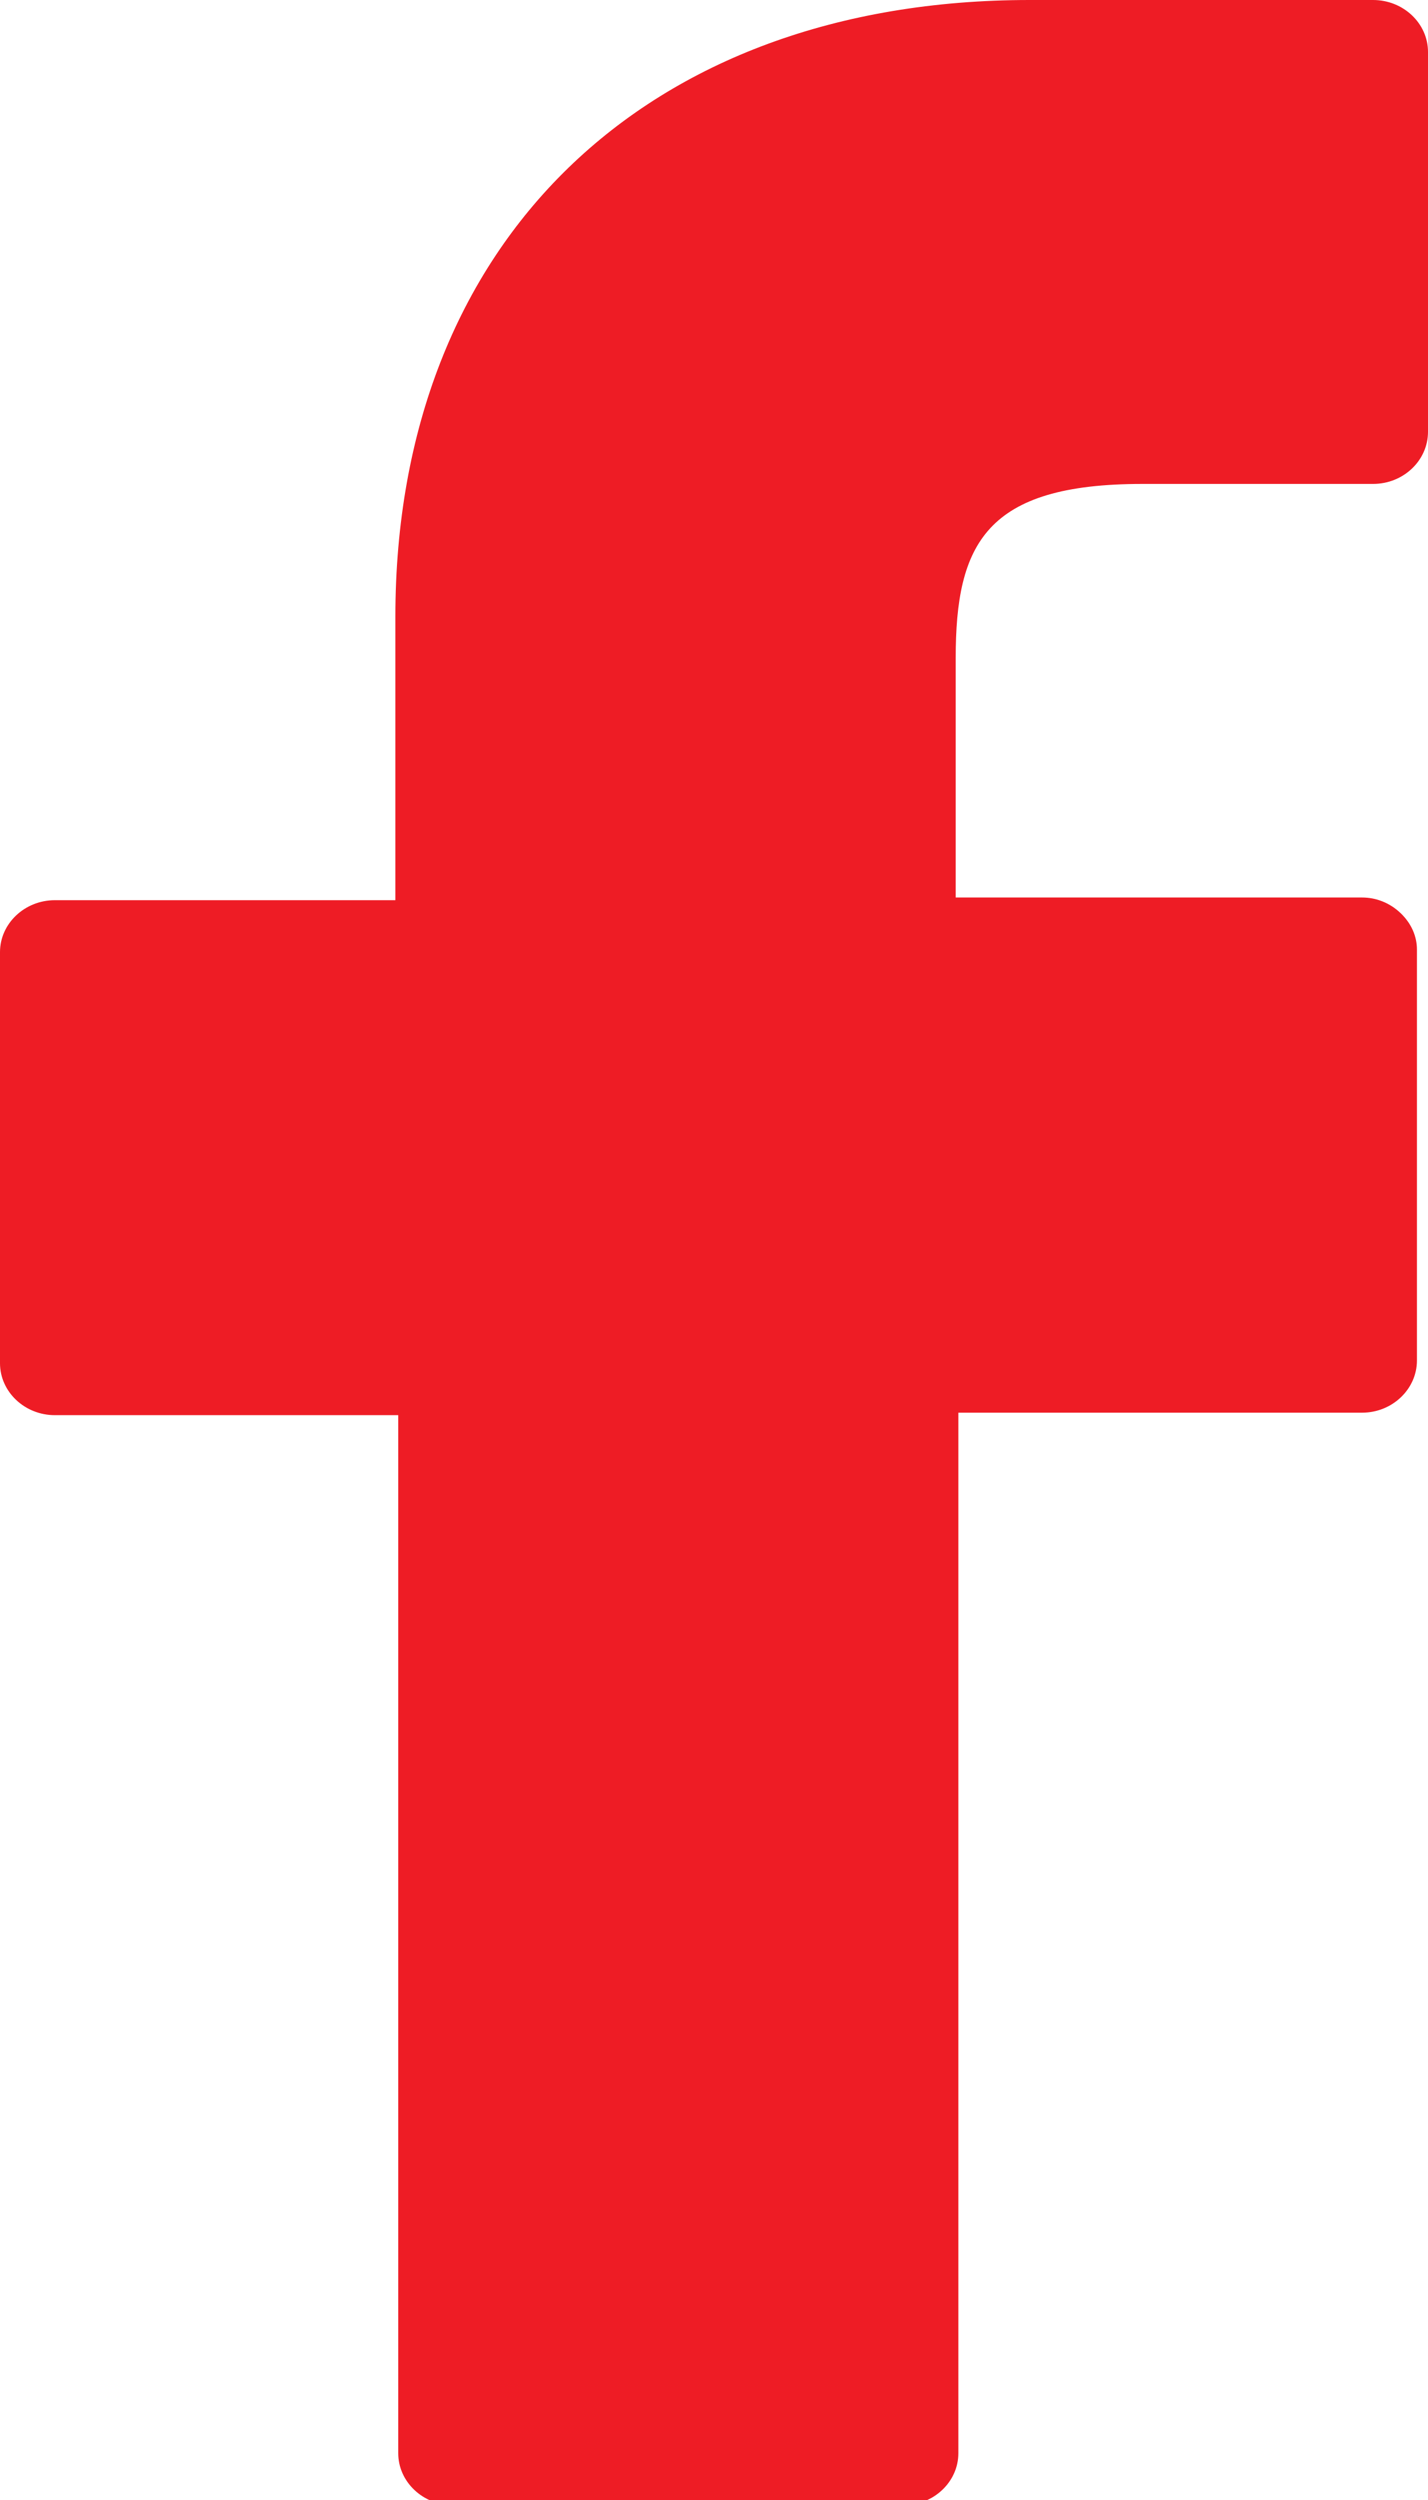 <svg width="8" height="14" viewBox="0 0 8 14" fill="none" xmlns="http://www.w3.org/2000/svg">
<path d="M7.692 0H5.769C3.615 0 2.215 1.355 2.215 3.453V5.041H0.308C0.138 5.041 0 5.172 0 5.332V7.634C0 7.794 0.138 7.925 0.308 7.925H2.231V13.738C2.231 13.898 2.369 14.029 2.538 14.029H5.062C5.231 14.029 5.369 13.898 5.369 13.738V7.911H7.631C7.8 7.911 7.938 7.779 7.938 7.619V5.317C7.938 5.245 7.908 5.172 7.846 5.113C7.785 5.055 7.708 5.026 7.631 5.026H5.354V3.686C5.354 3.045 5.523 2.71 6.4 2.71H7.692C7.862 2.71 8 2.579 8 2.418V0.291C8 0.131 7.862 0 7.692 0Z" fill="#EE1C25"/>
</svg>
